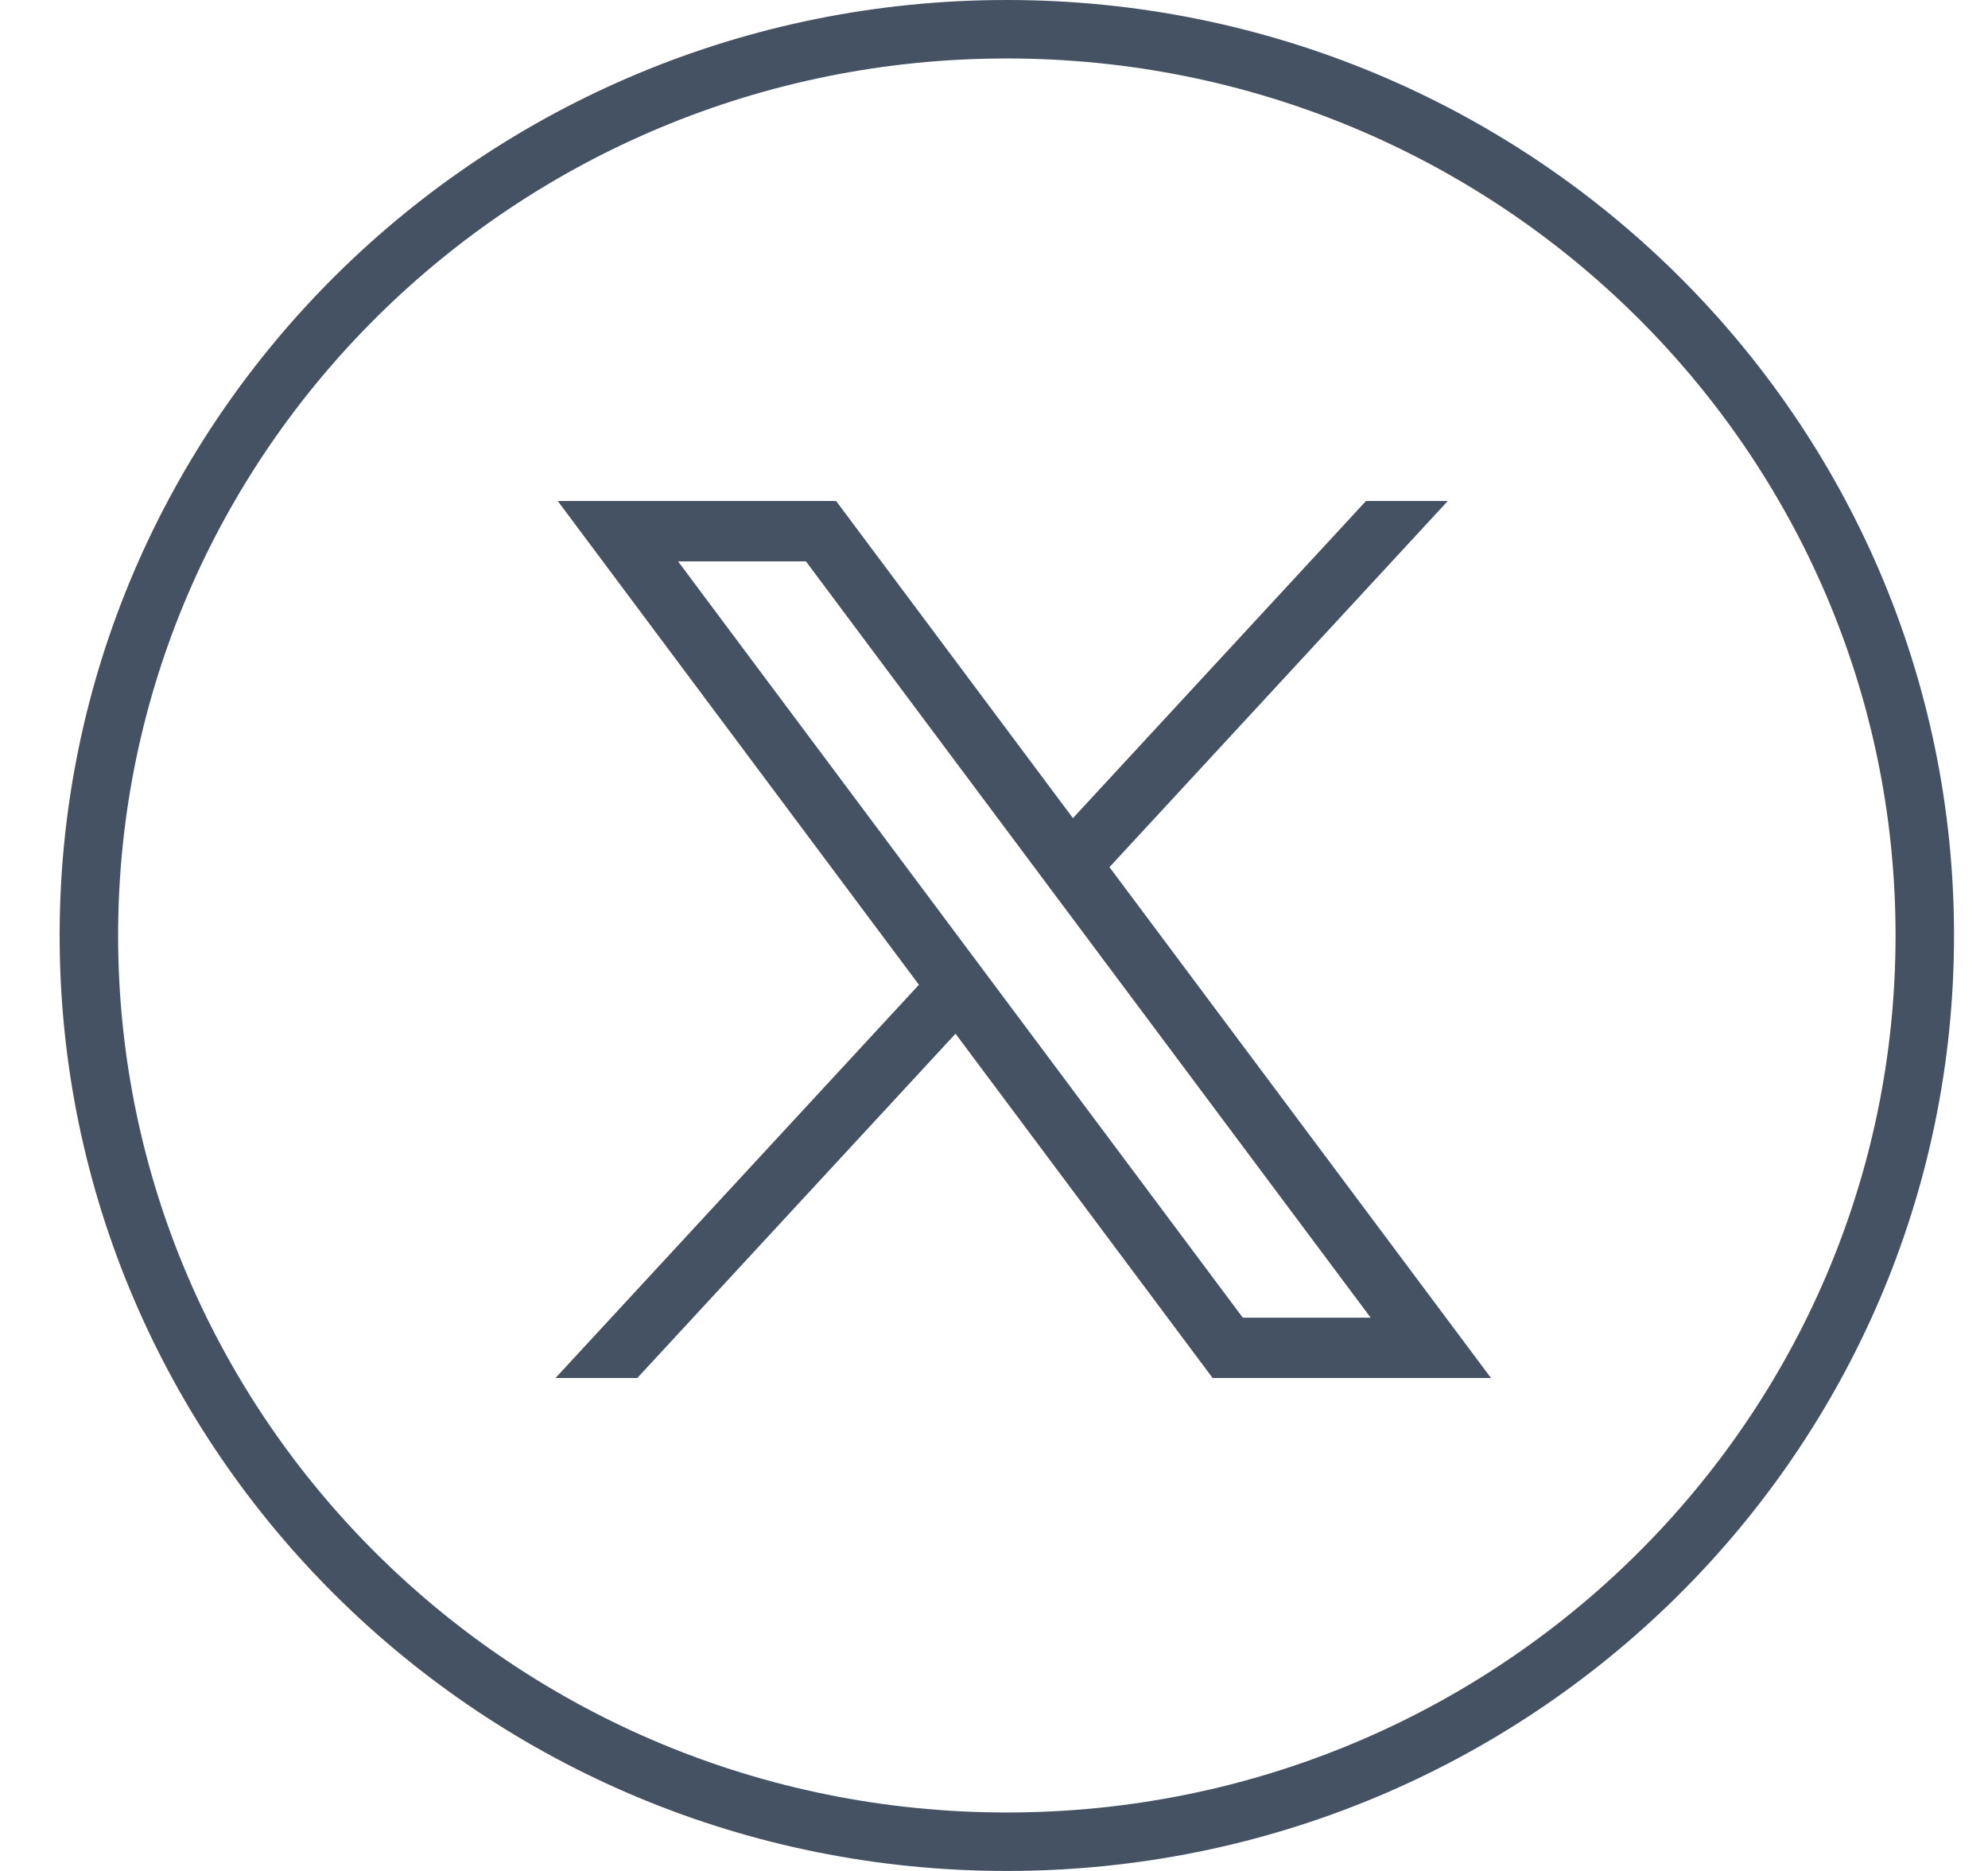 <?xml version="1.0" encoding="UTF-8"?>
<svg xmlns="http://www.w3.org/2000/svg" width="34" height="32" viewBox="0 0 34 32" fill="none">
  <g clip-path="url(#clip0_95_2085)">
    <path d="M17.219 0.5C25.896 0.5 32.919 7.445 32.919 16C32.919 24.555 25.896 31.5 17.219 31.5C8.543 31.5 1.52 24.554 1.52 16C1.52 7.446 8.543 0.5 17.219 0.5Z" stroke="#445263"></path>
    <path fill-rule="evenodd" clip-rule="evenodd" d="M15.716 16.843L9.539 8.569H14.3L18.35 13.993L23.362 8.569H24.761L18.975 14.831L25.5 23.569H20.739L16.342 17.68L10.899 23.569H9.5L15.716 16.843ZM13.784 9.602H11.597L21.255 22.537H23.442L13.784 9.602Z" fill="#445263"></path>
  </g>
  <defs>
    <clipPath id="clip0_95_2085">
      <rect width="33" height="32" fill="white" transform="translate(0.5)"></rect>
    </clipPath>
  </defs>
</svg>

